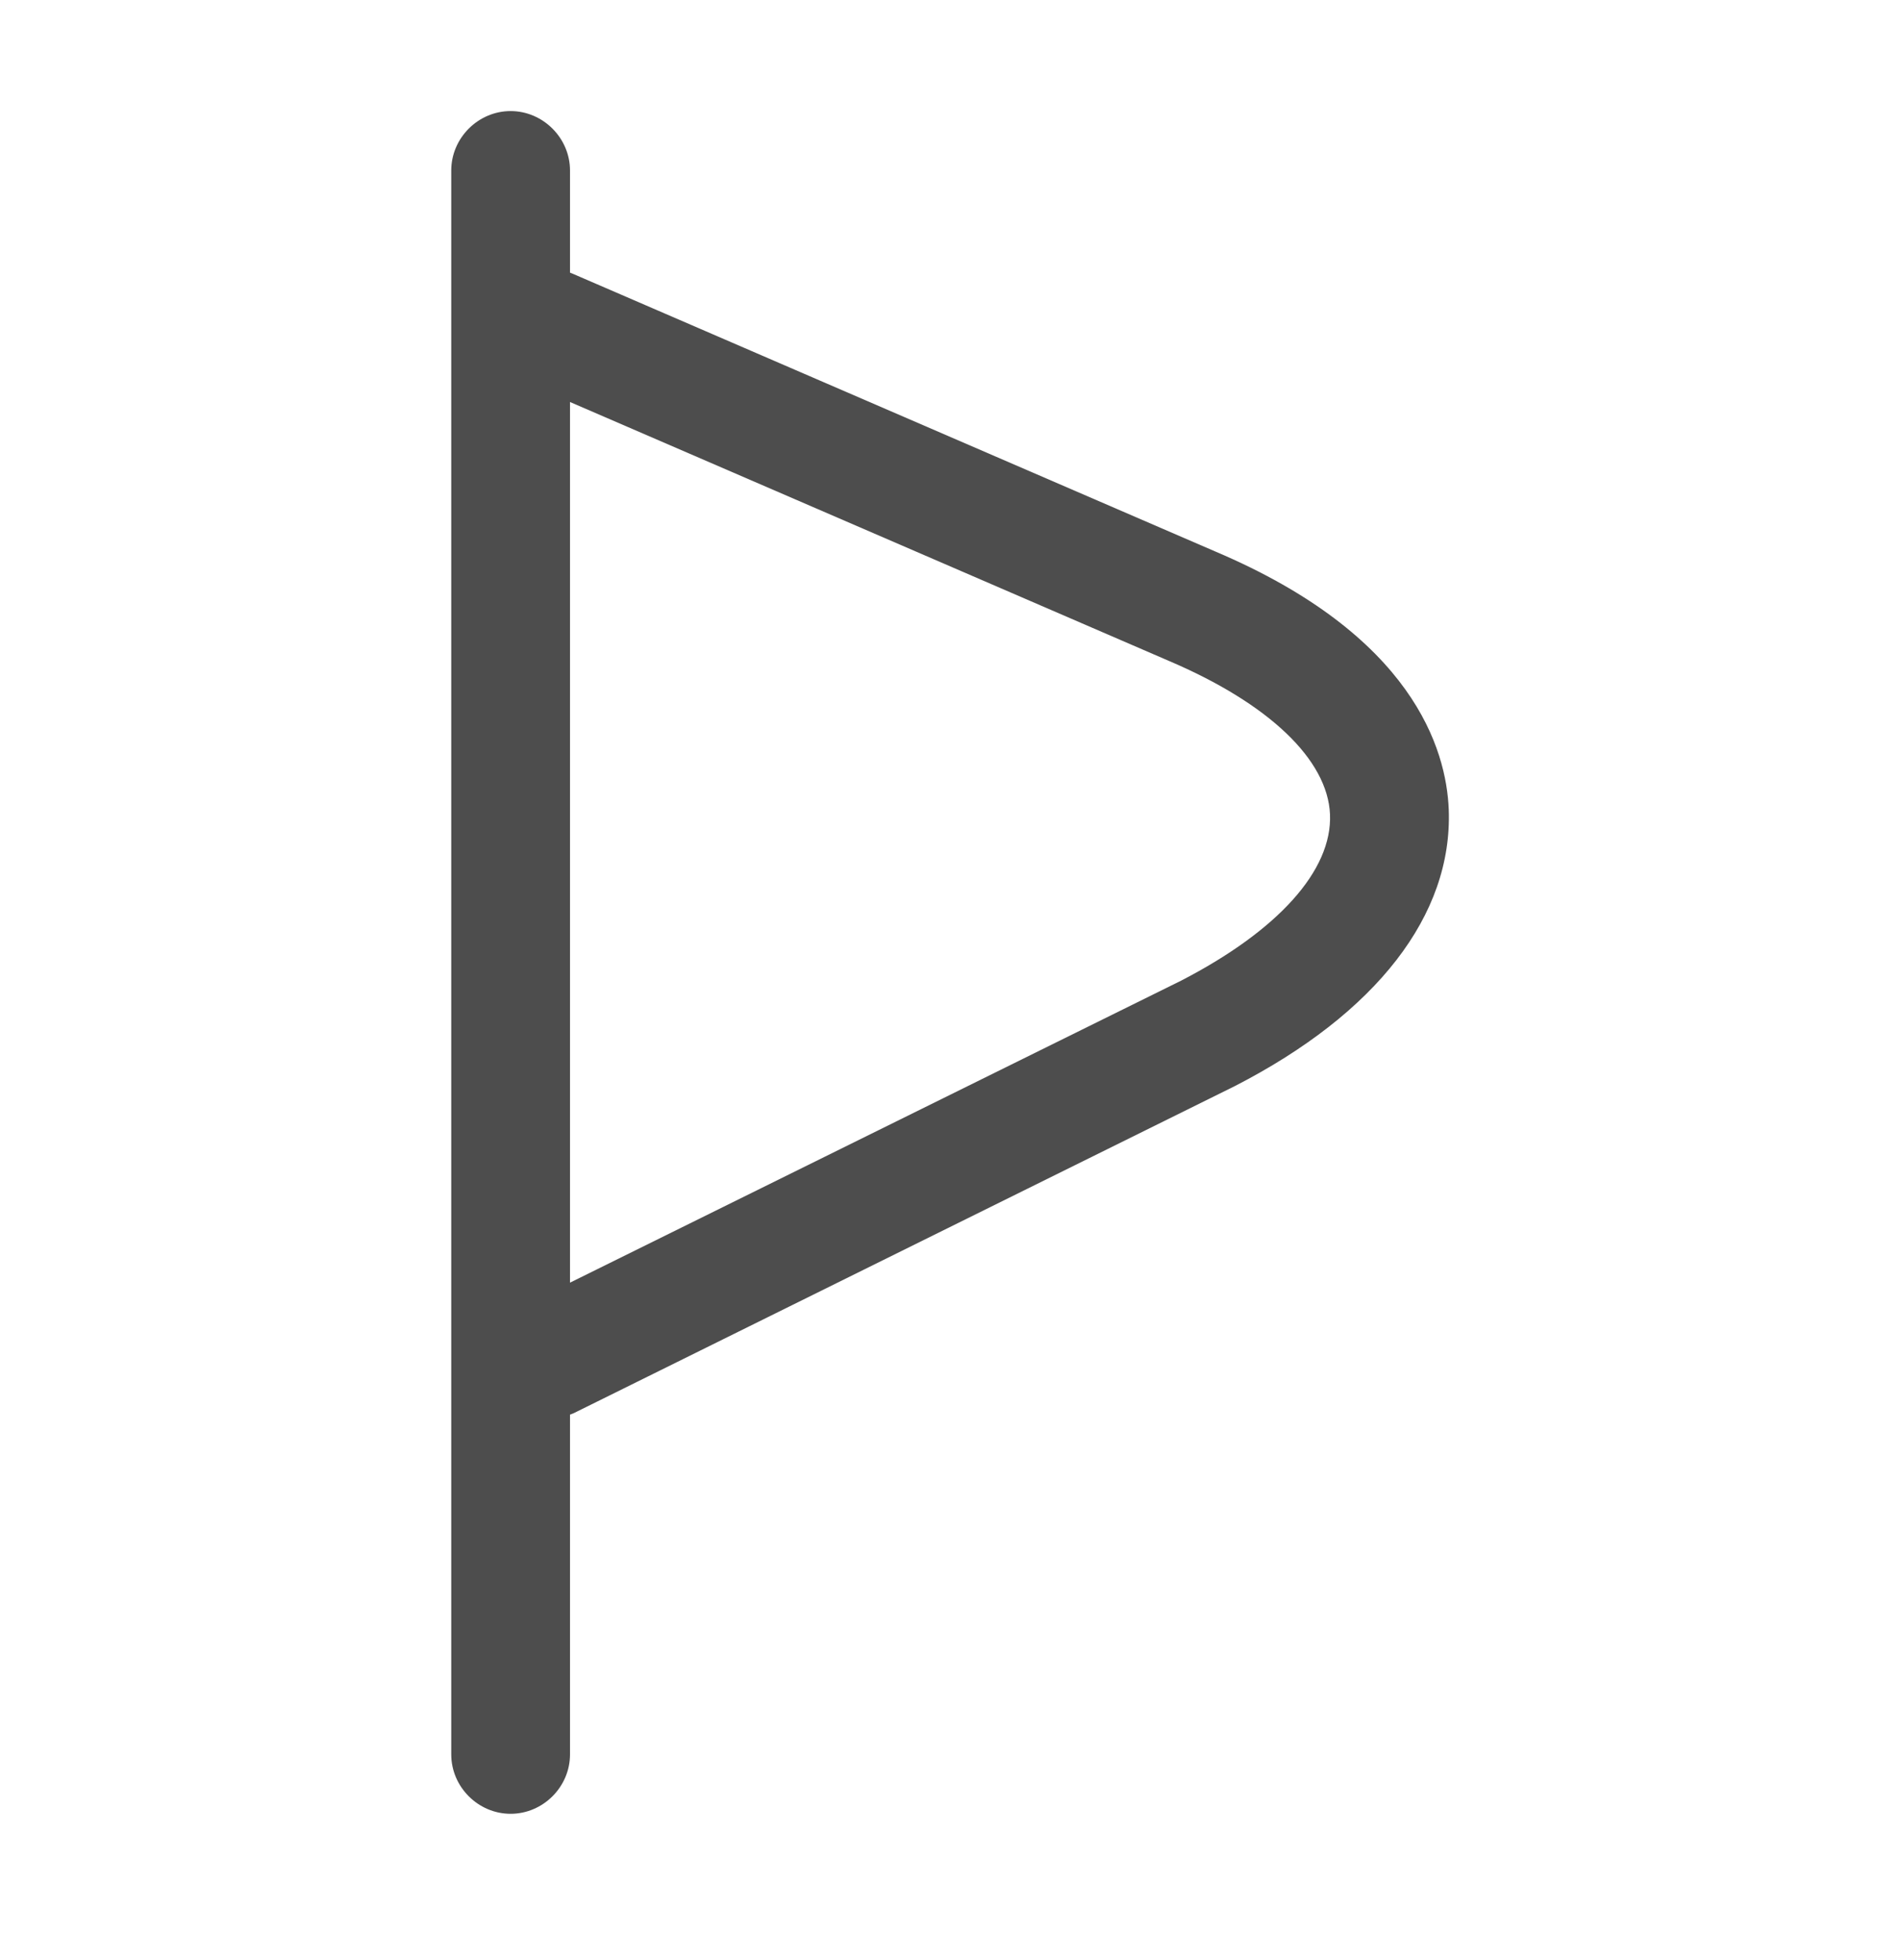 <svg width="32" height="33" viewBox="0 0 32 33" fill="none" xmlns="http://www.w3.org/2000/svg">
<path d="M9.266 23.87C8.893 23.87 8.546 23.67 8.373 23.31C8.133 22.817 8.333 22.217 8.826 21.977L19.893 16.51C21.52 15.67 22.44 14.657 22.4 13.71C22.36 12.79 21.373 11.844 19.68 11.124L8.88 6.457C8.36 6.23 8.133 5.644 8.346 5.137C8.56 4.63 9.16 4.39 9.666 4.617L20.466 9.284C23.8 10.697 24.36 12.617 24.4 13.63C24.466 15.404 23.186 17.057 20.8 18.284L9.72 23.764C9.573 23.844 9.413 23.87 9.266 23.87Z" fill="#4D4D4D"/>
<path d="M8.6 30.537C8.053 30.537 7.6 30.084 7.6 29.537V2.87C7.6 2.324 8.053 1.87 8.6 1.87C9.146 1.87 9.6 2.324 9.6 2.87V29.537C9.6 30.084 9.146 30.537 8.6 30.537Z" fill="#4D4D4D"/>
</svg>
